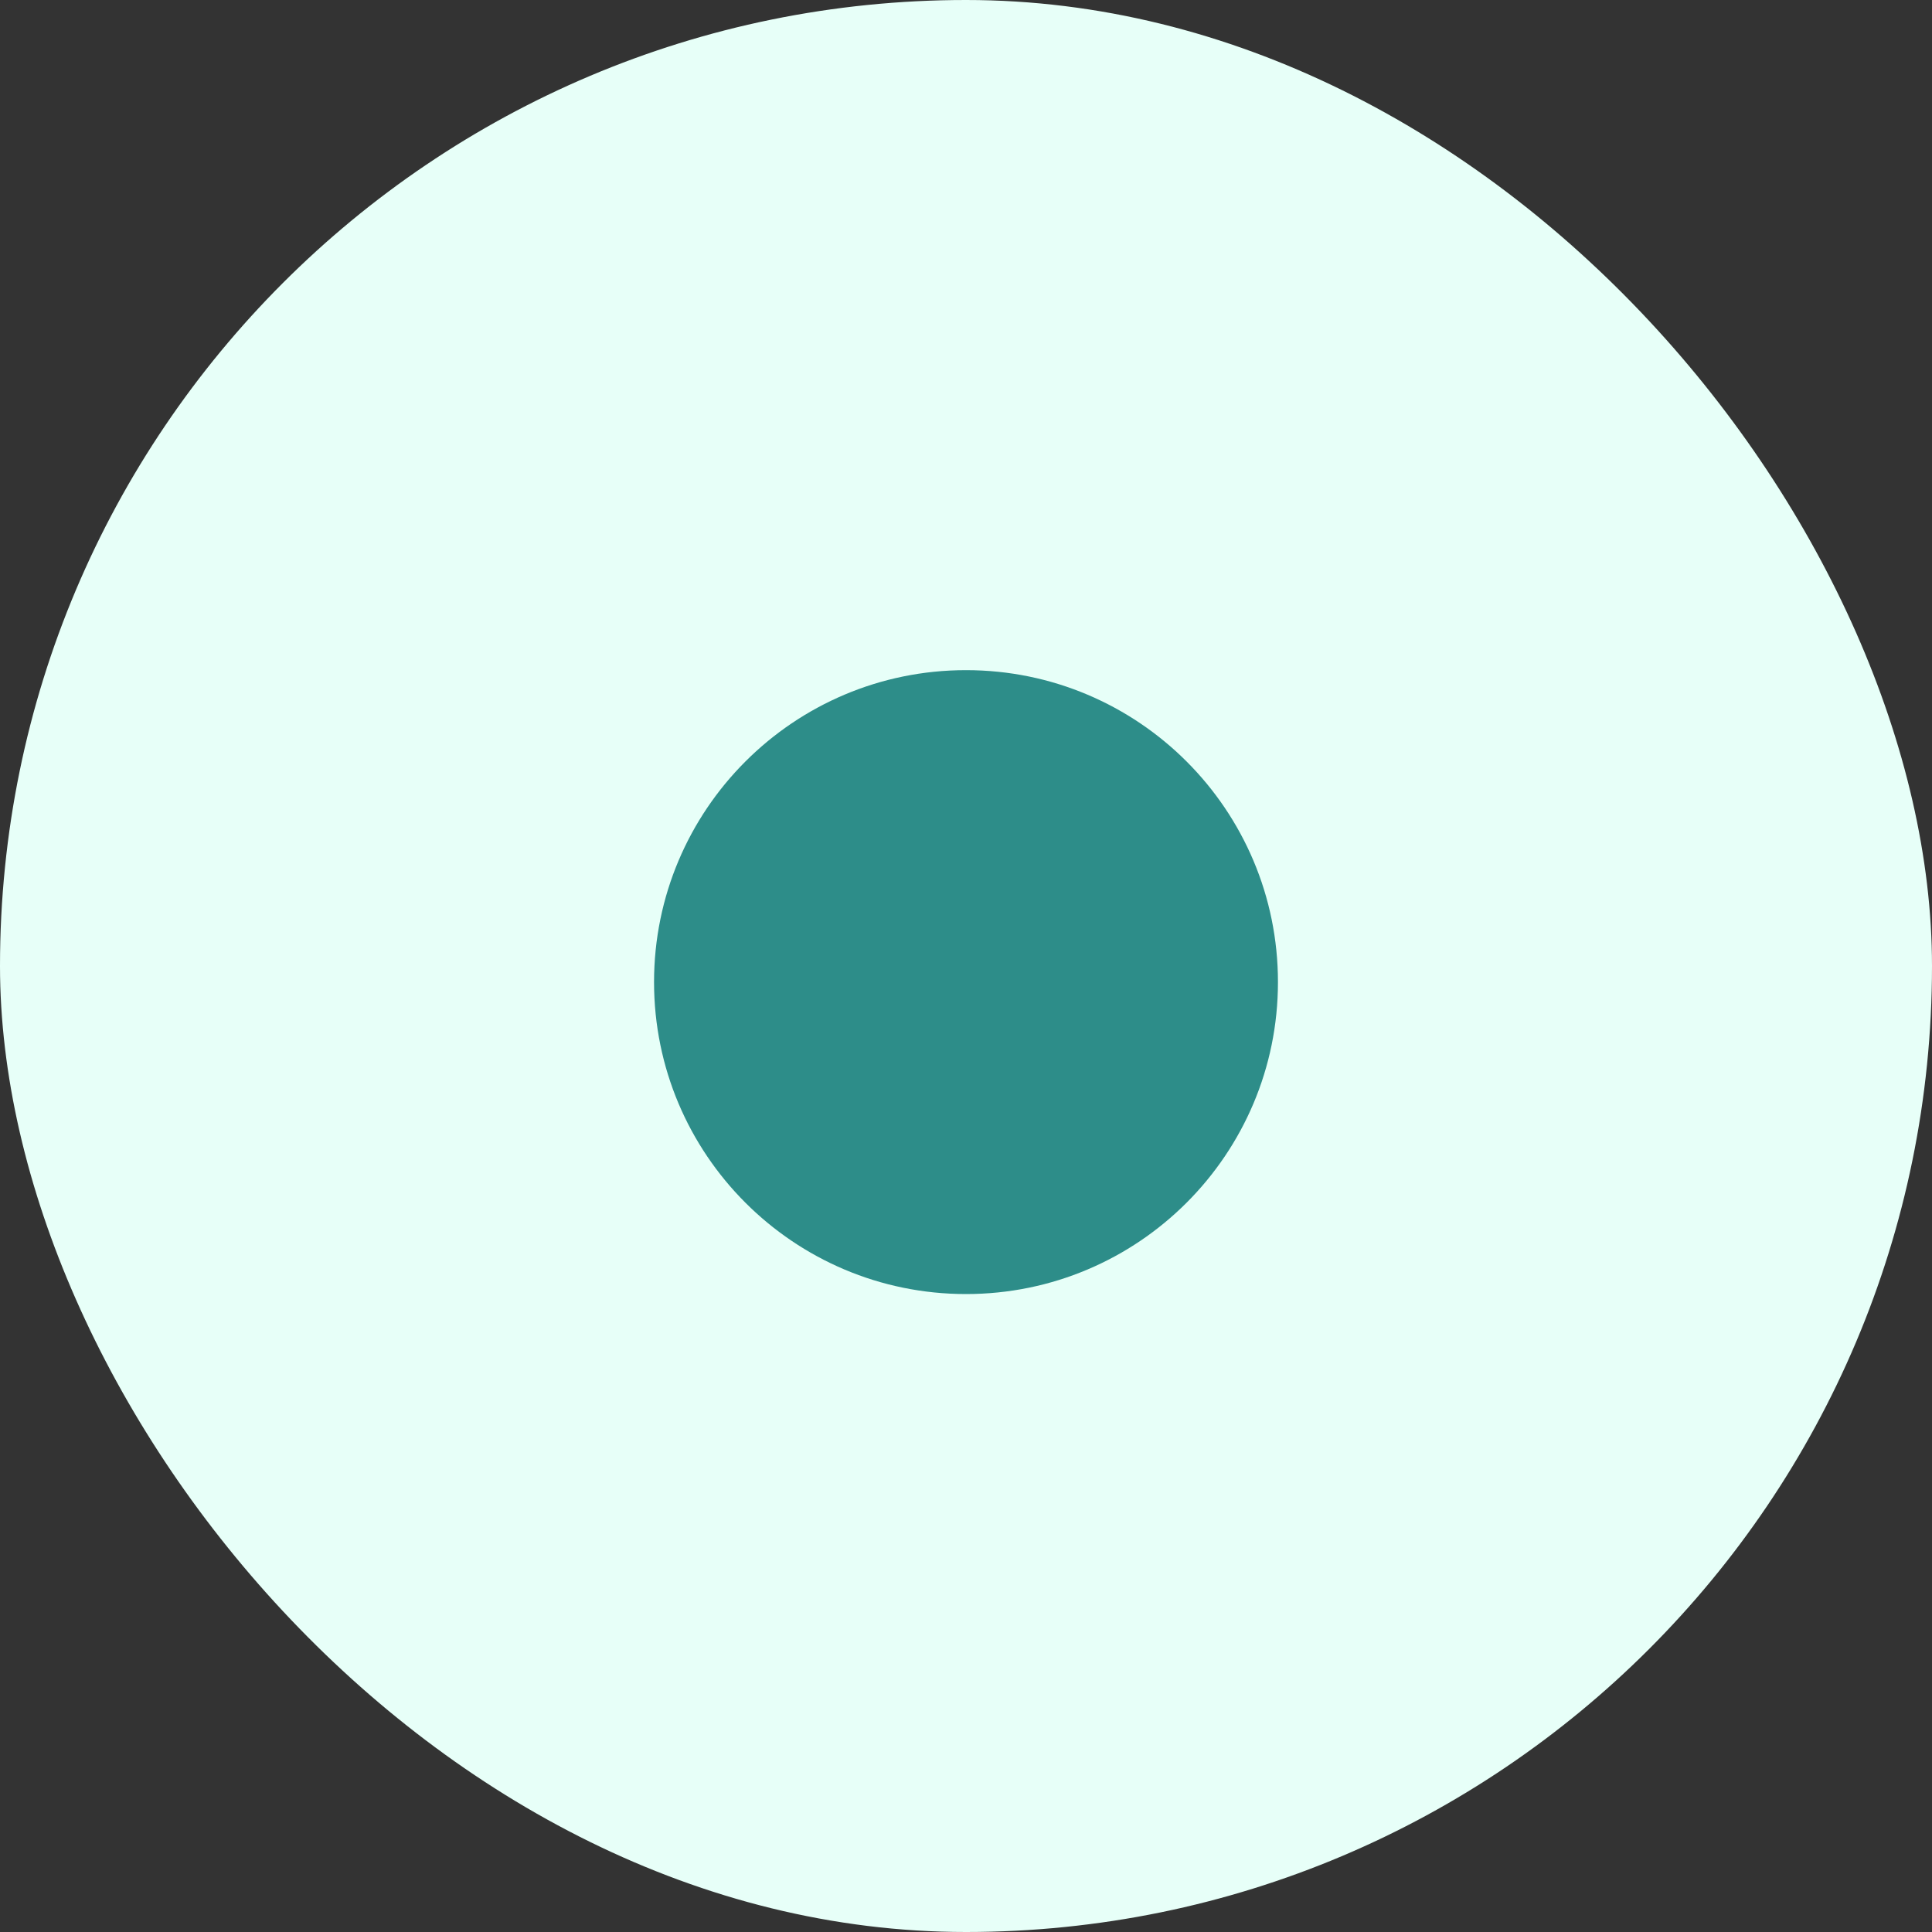 <svg xmlns="http://www.w3.org/2000/svg" width="30" height="30" viewBox="0 0 30 30" fill="none"><rect x="0" y="0" width="30" height="30" fill="#333333" stroke="none"/><rect width="30" height="30" rx="15" fill="#E7FFF8"></rect><path d="M15 10.406C17.676 10.406 19.844 12.574 19.844 15.25C19.844 17.926 17.676 20.094 15 20.094C12.324 20.094 10.156 17.926 10.156 15.25C10.156 12.574 12.324 10.406 15 10.406Z" fill="#2D8D89"></path></svg>